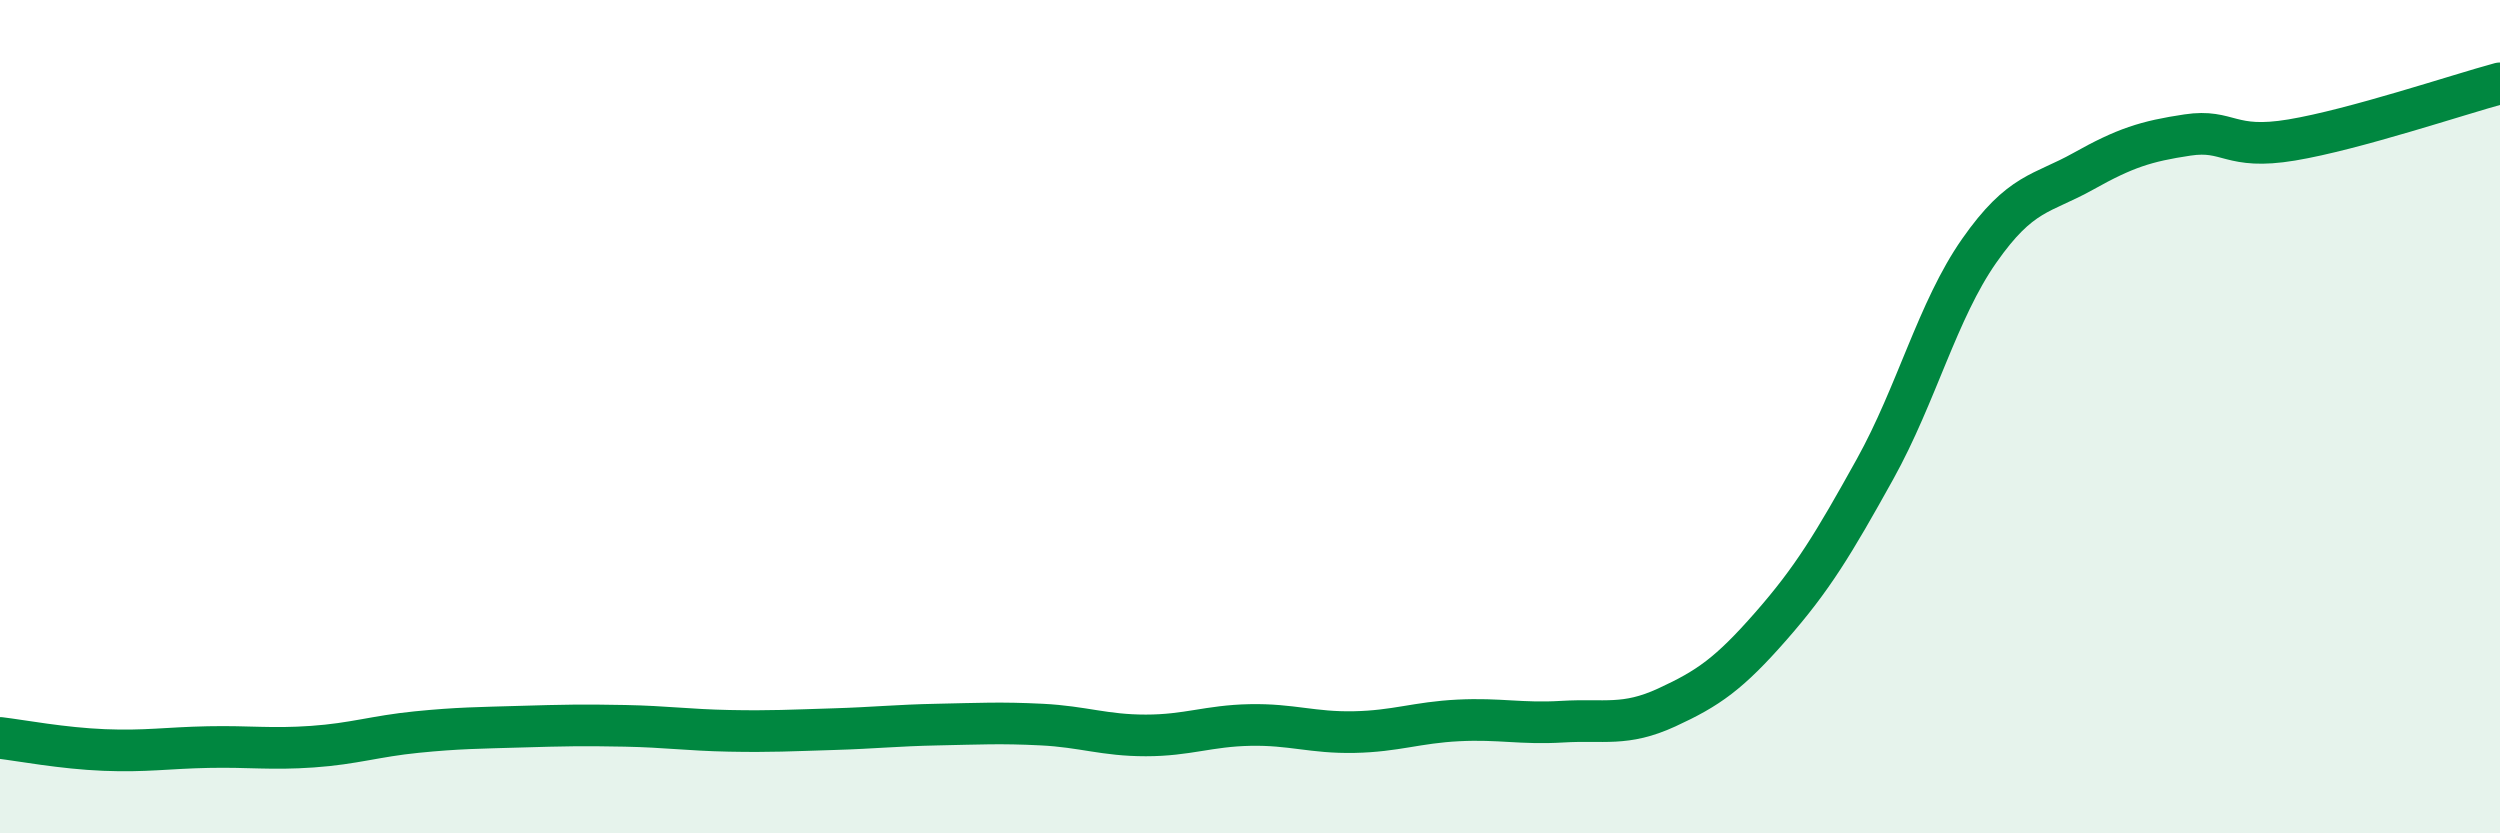 
    <svg width="60" height="20" viewBox="0 0 60 20" xmlns="http://www.w3.org/2000/svg">
      <path
        d="M 0,17.71 C 0.5,17.77 1.5,17.96 2.5,18 C 3.5,18.04 4,17.95 5,17.93 C 6,17.91 6.5,17.99 7.5,17.92 C 8.5,17.85 9,17.67 10,17.57 C 11,17.47 11.5,17.47 12.5,17.44 C 13.5,17.41 14,17.4 15,17.42 C 16,17.44 16.5,17.52 17.5,17.54 C 18.5,17.56 19,17.53 20,17.5 C 21,17.47 21.5,17.41 22.5,17.39 C 23.5,17.37 24,17.34 25,17.39 C 26,17.44 26.5,17.65 27.5,17.65 C 28.5,17.65 29,17.42 30,17.4 C 31,17.38 31.5,17.59 32.5,17.57 C 33.5,17.55 34,17.34 35,17.29 C 36,17.24 36.5,17.38 37.5,17.32 C 38.5,17.26 39,17.44 40,16.98 C 41,16.52 41.5,16.17 42.5,15.03 C 43.5,13.89 44,13.06 45,11.26 C 46,9.46 46.5,7.45 47.5,6.02 C 48.5,4.59 49,4.67 50,4.11 C 51,3.55 51.5,3.39 52.5,3.24 C 53.5,3.09 53.5,3.61 55,3.36 C 56.5,3.11 59,2.27 60,2L60 20L0 20Z"
        fill="#008740"
        opacity="0.1"
        stroke-linecap="round"
        stroke-linejoin="round"
      />
      <path
        d="M 0,17.71 C 0.5,17.77 1.5,17.96 2.5,18 C 3.5,18.04 4,17.95 5,17.93 C 6,17.91 6.5,17.99 7.5,17.92 C 8.5,17.85 9,17.67 10,17.57 C 11,17.47 11.5,17.47 12.5,17.44 C 13.5,17.41 14,17.4 15,17.42 C 16,17.44 16.5,17.52 17.5,17.54 C 18.5,17.56 19,17.53 20,17.5 C 21,17.47 21.5,17.41 22.5,17.39 C 23.5,17.37 24,17.34 25,17.39 C 26,17.44 26.5,17.65 27.5,17.65 C 28.5,17.65 29,17.42 30,17.4 C 31,17.38 31.5,17.59 32.5,17.57 C 33.5,17.55 34,17.34 35,17.29 C 36,17.24 36.5,17.38 37.5,17.32 C 38.5,17.26 39,17.44 40,16.98 C 41,16.52 41.5,16.17 42.5,15.03 C 43.5,13.89 44,13.06 45,11.26 C 46,9.46 46.5,7.45 47.5,6.02 C 48.5,4.59 49,4.67 50,4.11 C 51,3.55 51.5,3.39 52.5,3.24 C 53.5,3.09 53.5,3.61 55,3.36 C 56.5,3.11 59,2.27 60,2"
        stroke="#008740"
        stroke-width="1"
        fill="none"
        stroke-linecap="round"
        stroke-linejoin="round"
      />
    </svg>
  